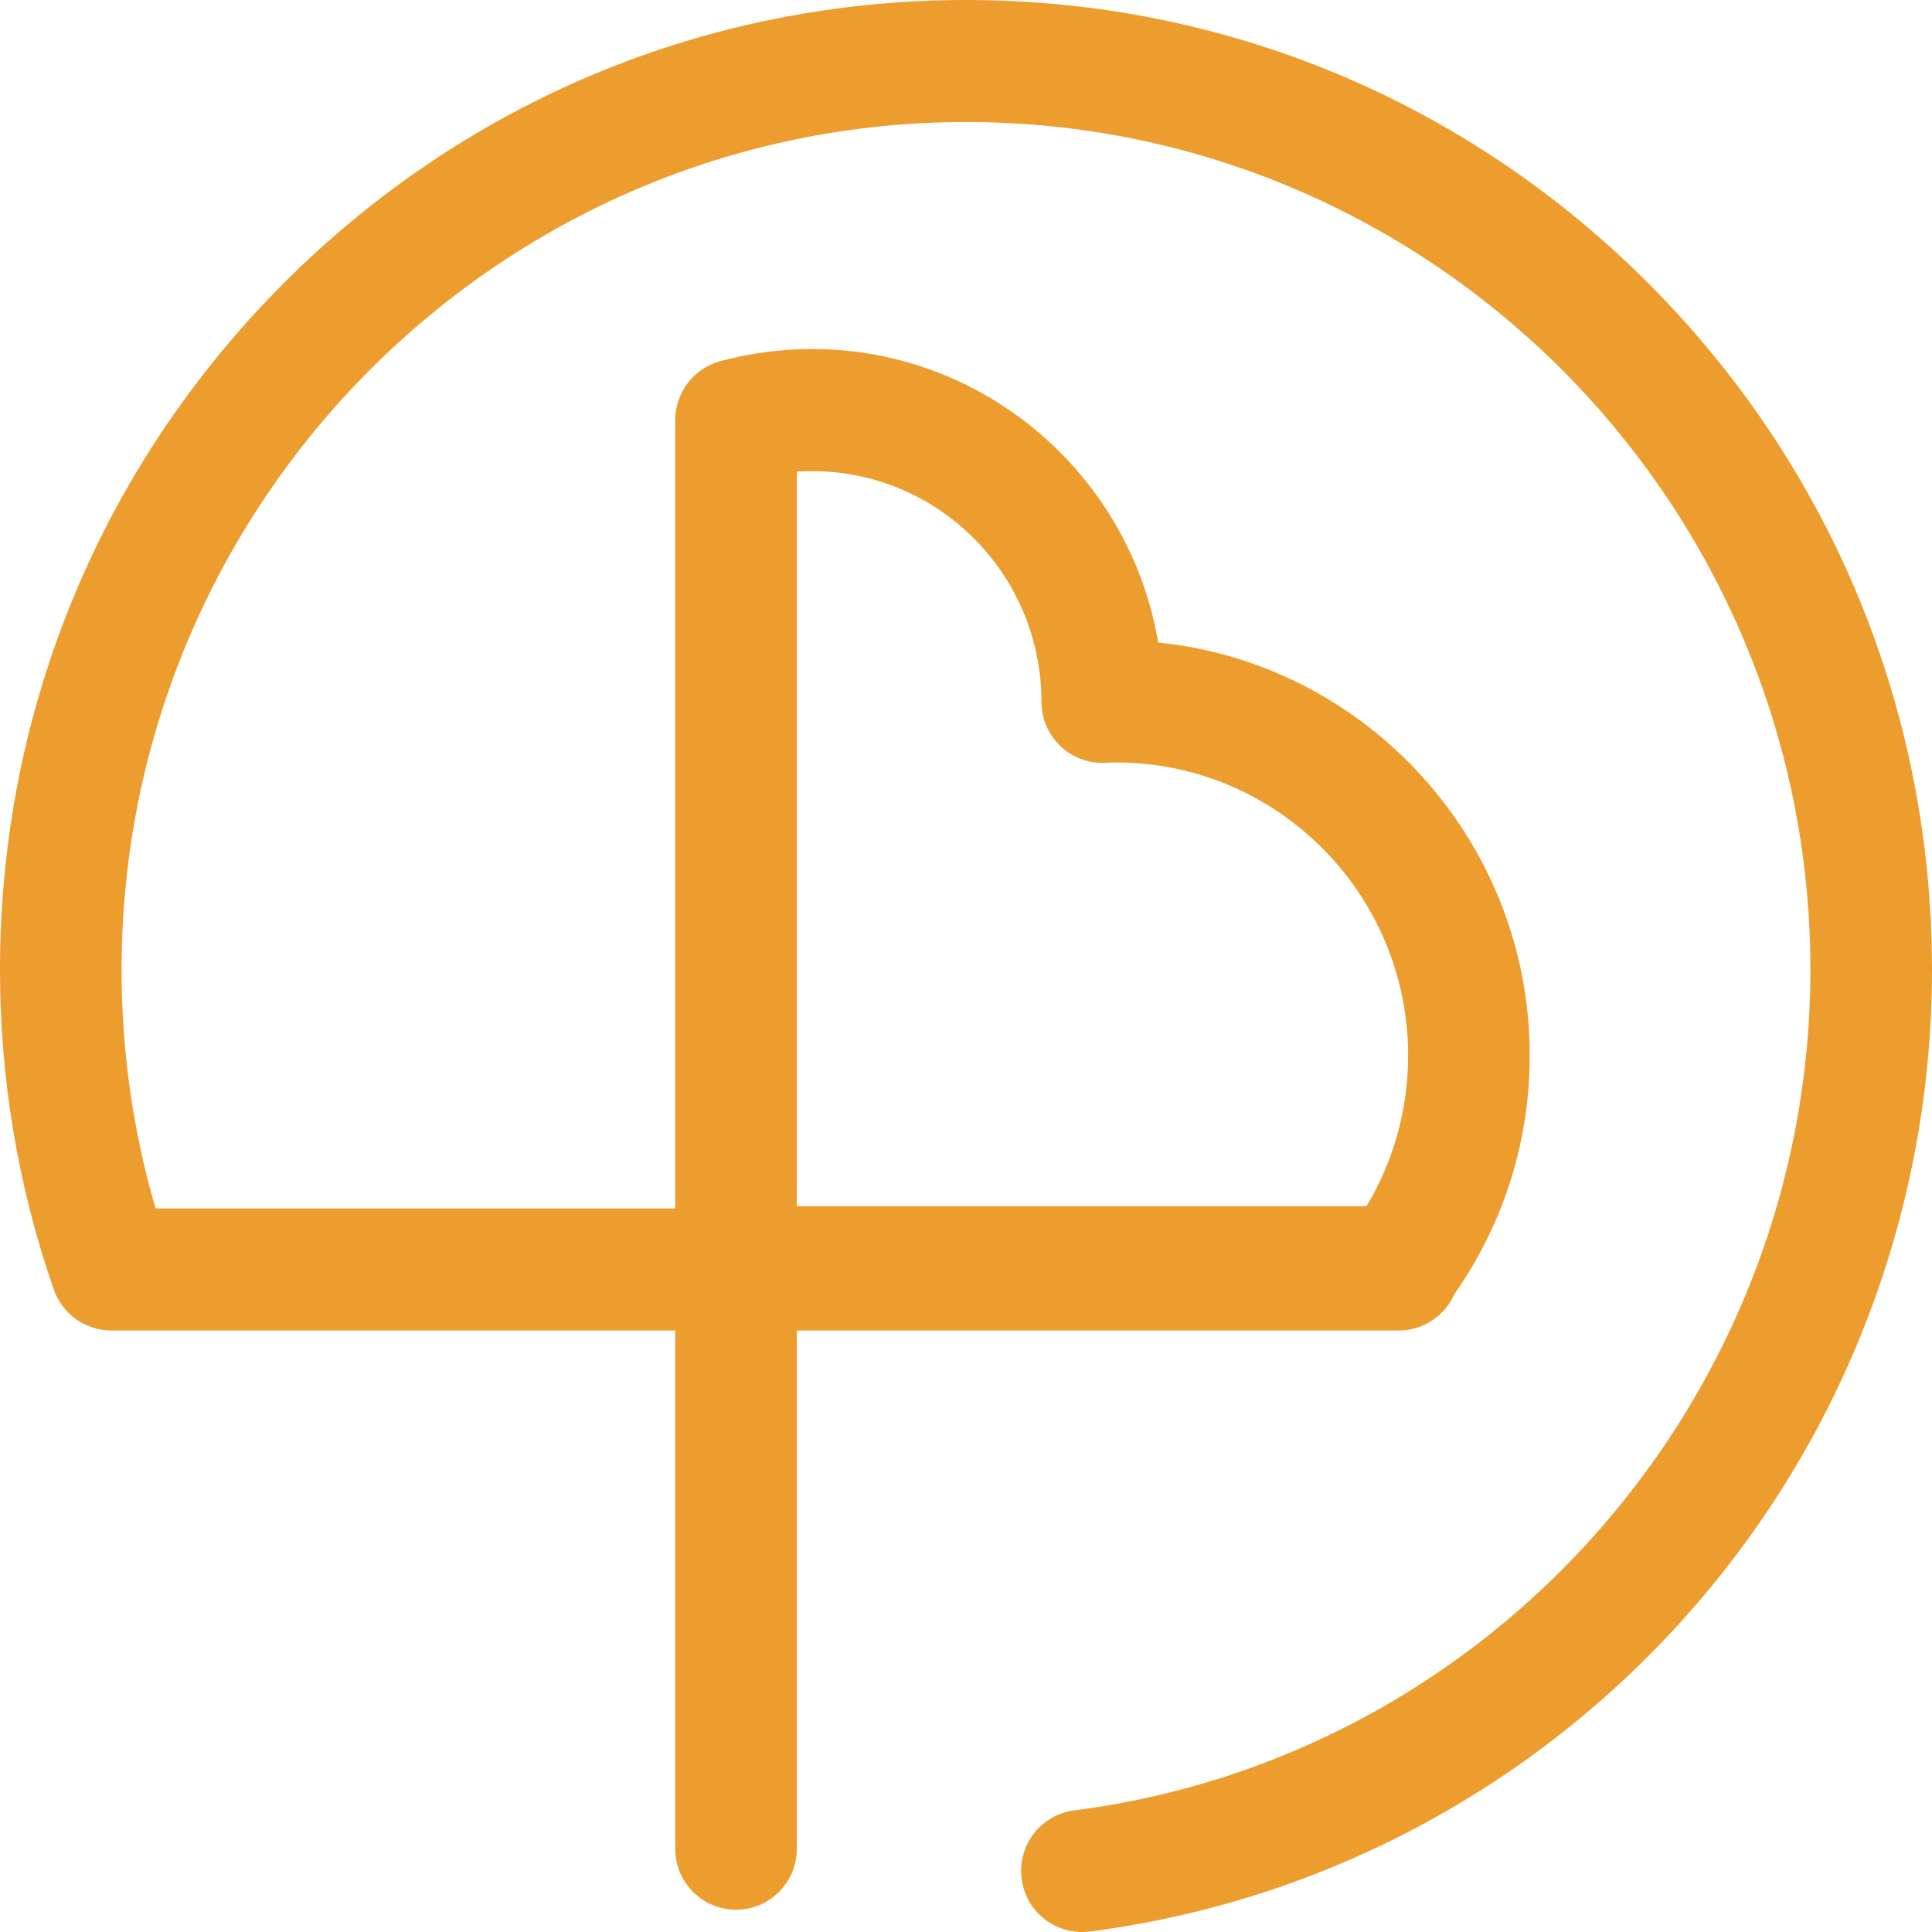 <svg xmlns="http://www.w3.org/2000/svg" width="32" height="32" viewBox="0 0 32 32" fill="none"><path d="M27.314 4.704C24.292 1.671 20.274 0 16 0C11.726 0 7.708 1.671 4.686 4.704C1.664 7.738 0 11.771 0 16.061C0 17.877 0.3 19.66 0.891 21.359C0.896 21.374 0.902 21.388 0.908 21.402C0.911 21.41 0.914 21.417 0.917 21.425C0.941 21.482 0.971 21.535 1.004 21.586C1.007 21.591 1.011 21.596 1.015 21.601C1.029 21.622 1.043 21.641 1.059 21.66C1.063 21.666 1.067 21.671 1.072 21.676C1.088 21.696 1.106 21.715 1.124 21.734C1.127 21.737 1.13 21.74 1.133 21.743C1.176 21.786 1.223 21.825 1.272 21.859C1.279 21.864 1.286 21.868 1.293 21.873C1.311 21.884 1.329 21.896 1.348 21.906C1.357 21.911 1.365 21.916 1.374 21.921C1.393 21.931 1.413 21.94 1.433 21.949C1.44 21.952 1.448 21.956 1.456 21.959C1.482 21.971 1.51 21.98 1.538 21.989C1.546 21.992 1.554 21.994 1.562 21.996C1.583 22.003 1.604 22.008 1.626 22.013C1.636 22.015 1.646 22.017 1.657 22.019C1.678 22.023 1.699 22.026 1.721 22.029C1.73 22.03 1.739 22.031 1.748 22.032C1.779 22.035 1.81 22.037 1.842 22.037H11.184V30.621C11.184 31.179 11.634 31.631 12.191 31.631C12.33 31.631 12.462 31.603 12.583 31.552C12.944 31.399 13.198 31.04 13.198 30.621V22.037H23.169C23.579 22.037 23.932 21.79 24.089 21.436C24.905 20.269 25.337 18.906 25.337 17.482C25.337 13.927 22.634 10.993 19.183 10.642C18.719 7.886 16.324 5.781 13.449 5.781C12.937 5.781 12.426 5.849 11.93 5.982C11.49 6.101 11.184 6.501 11.184 6.959V20.015H2.576C2.203 18.736 2.014 17.41 2.014 16.061C2.014 8.319 8.288 2.021 16 2.021C23.712 2.021 29.986 8.32 29.986 16.061C29.986 23.107 24.744 29.094 17.792 29.986C17.24 30.057 16.85 30.564 16.921 31.117C16.986 31.628 17.419 32 17.919 32C17.961 32 18.004 31.997 18.048 31.992C21.877 31.5 25.402 29.625 27.975 26.712C30.571 23.774 32 19.991 32 16.061C32 11.771 30.336 7.738 27.314 4.704ZM13.198 7.811C13.281 7.806 13.365 7.803 13.449 7.803C15.545 7.803 17.25 9.514 17.25 11.625C17.25 11.909 17.369 12.179 17.578 12.371C17.786 12.562 18.066 12.657 18.347 12.632C18.377 12.629 18.434 12.629 18.489 12.629C21.154 12.629 23.323 14.806 23.323 17.482C23.323 18.369 23.086 19.223 22.634 19.979H13.198V7.811Z" fill="#EC9D2E"></path></svg>